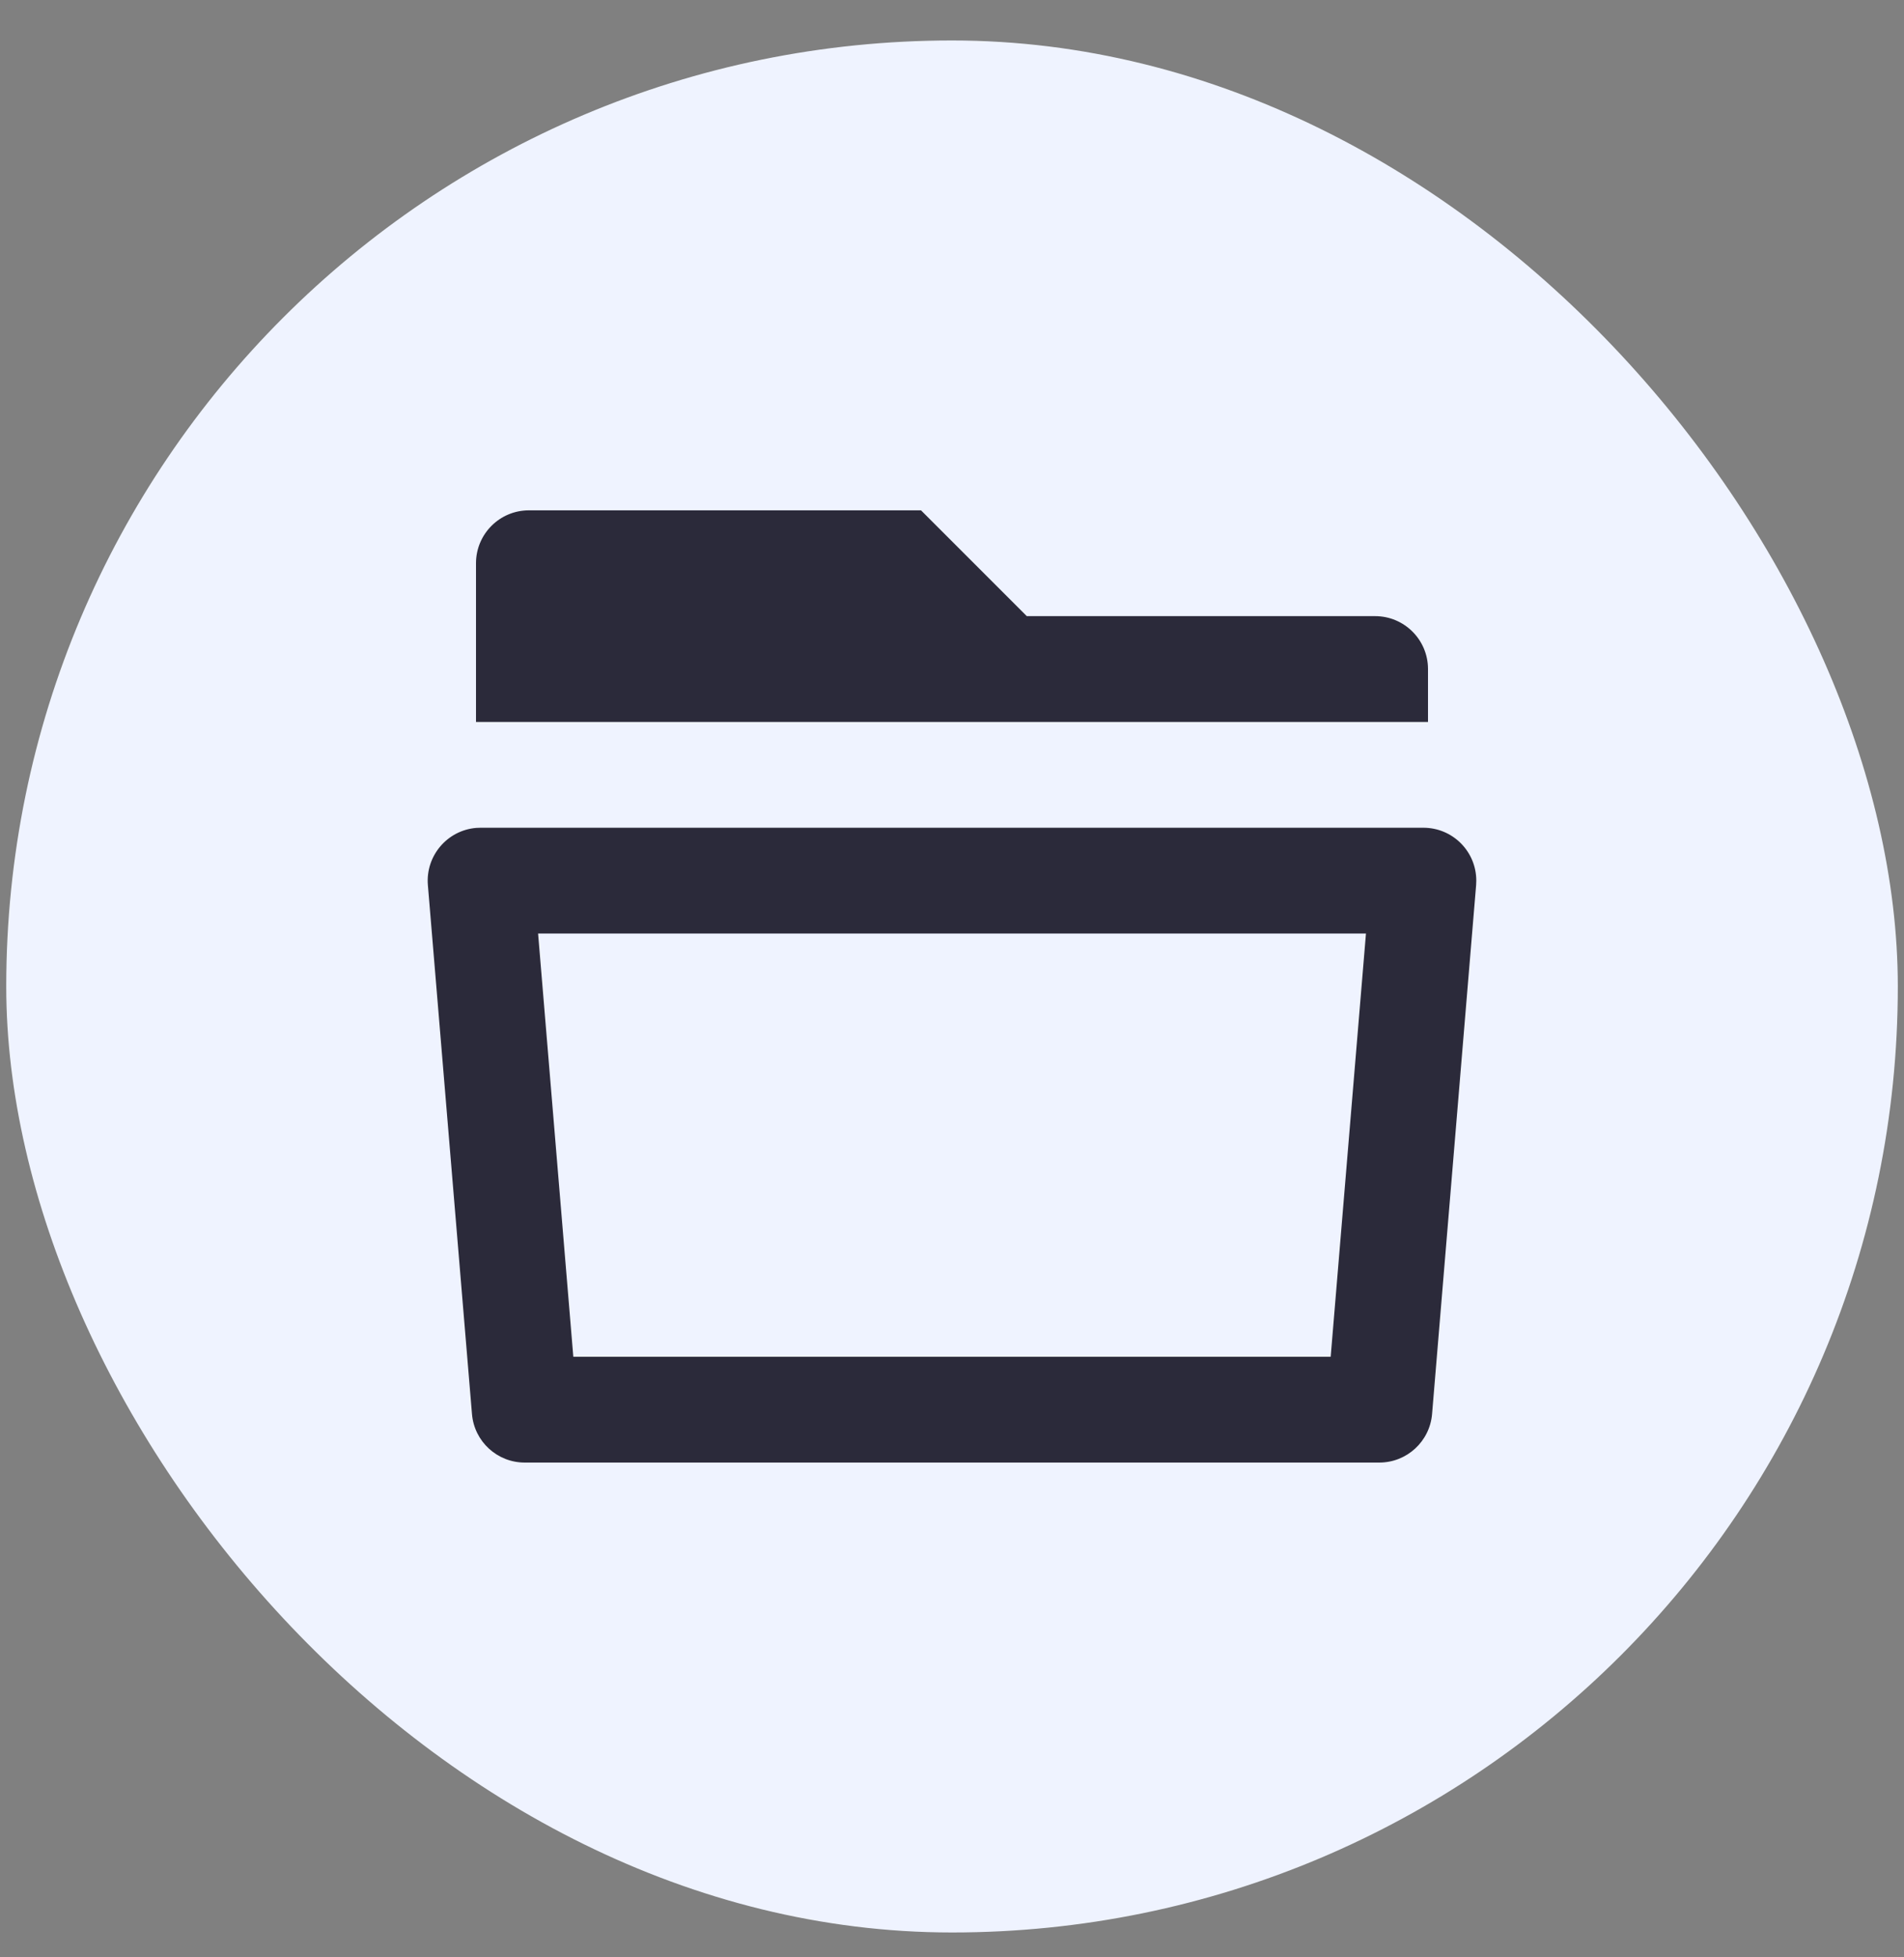 <svg width="36" height="37" viewBox="0 0 36 37" fill="none" xmlns="http://www.w3.org/2000/svg">
<rect x="0" y="0" width="36" height="37" fill="#808080" stroke="none"/>
<rect x="0.118" y="0.765" width="35.765" height="35.765" rx="17.882" fill="#EFF3FF"/>
<path d="M9.087 15.647H26.913C27.466 15.647 27.913 16.095 27.913 16.647C27.913 16.675 27.912 16.703 27.91 16.73L27.077 26.73C27.033 27.248 26.6 27.647 26.08 27.647H9.92C9.4 27.647 8.967 27.248 8.924 26.73L8.09 16.73C8.045 16.18 8.454 15.696 9.004 15.65C9.032 15.648 9.059 15.647 9.087 15.647ZM10.84 25.647H25.16L25.827 17.647H10.174L10.84 25.647ZM19.414 11.647H26C26.552 11.647 27 12.095 27 12.647V13.647H9V10.647C9 10.095 9.448 9.647 10 9.647H17.414L19.414 11.647Z" fill="#2B2A3A"/>
</svg>
